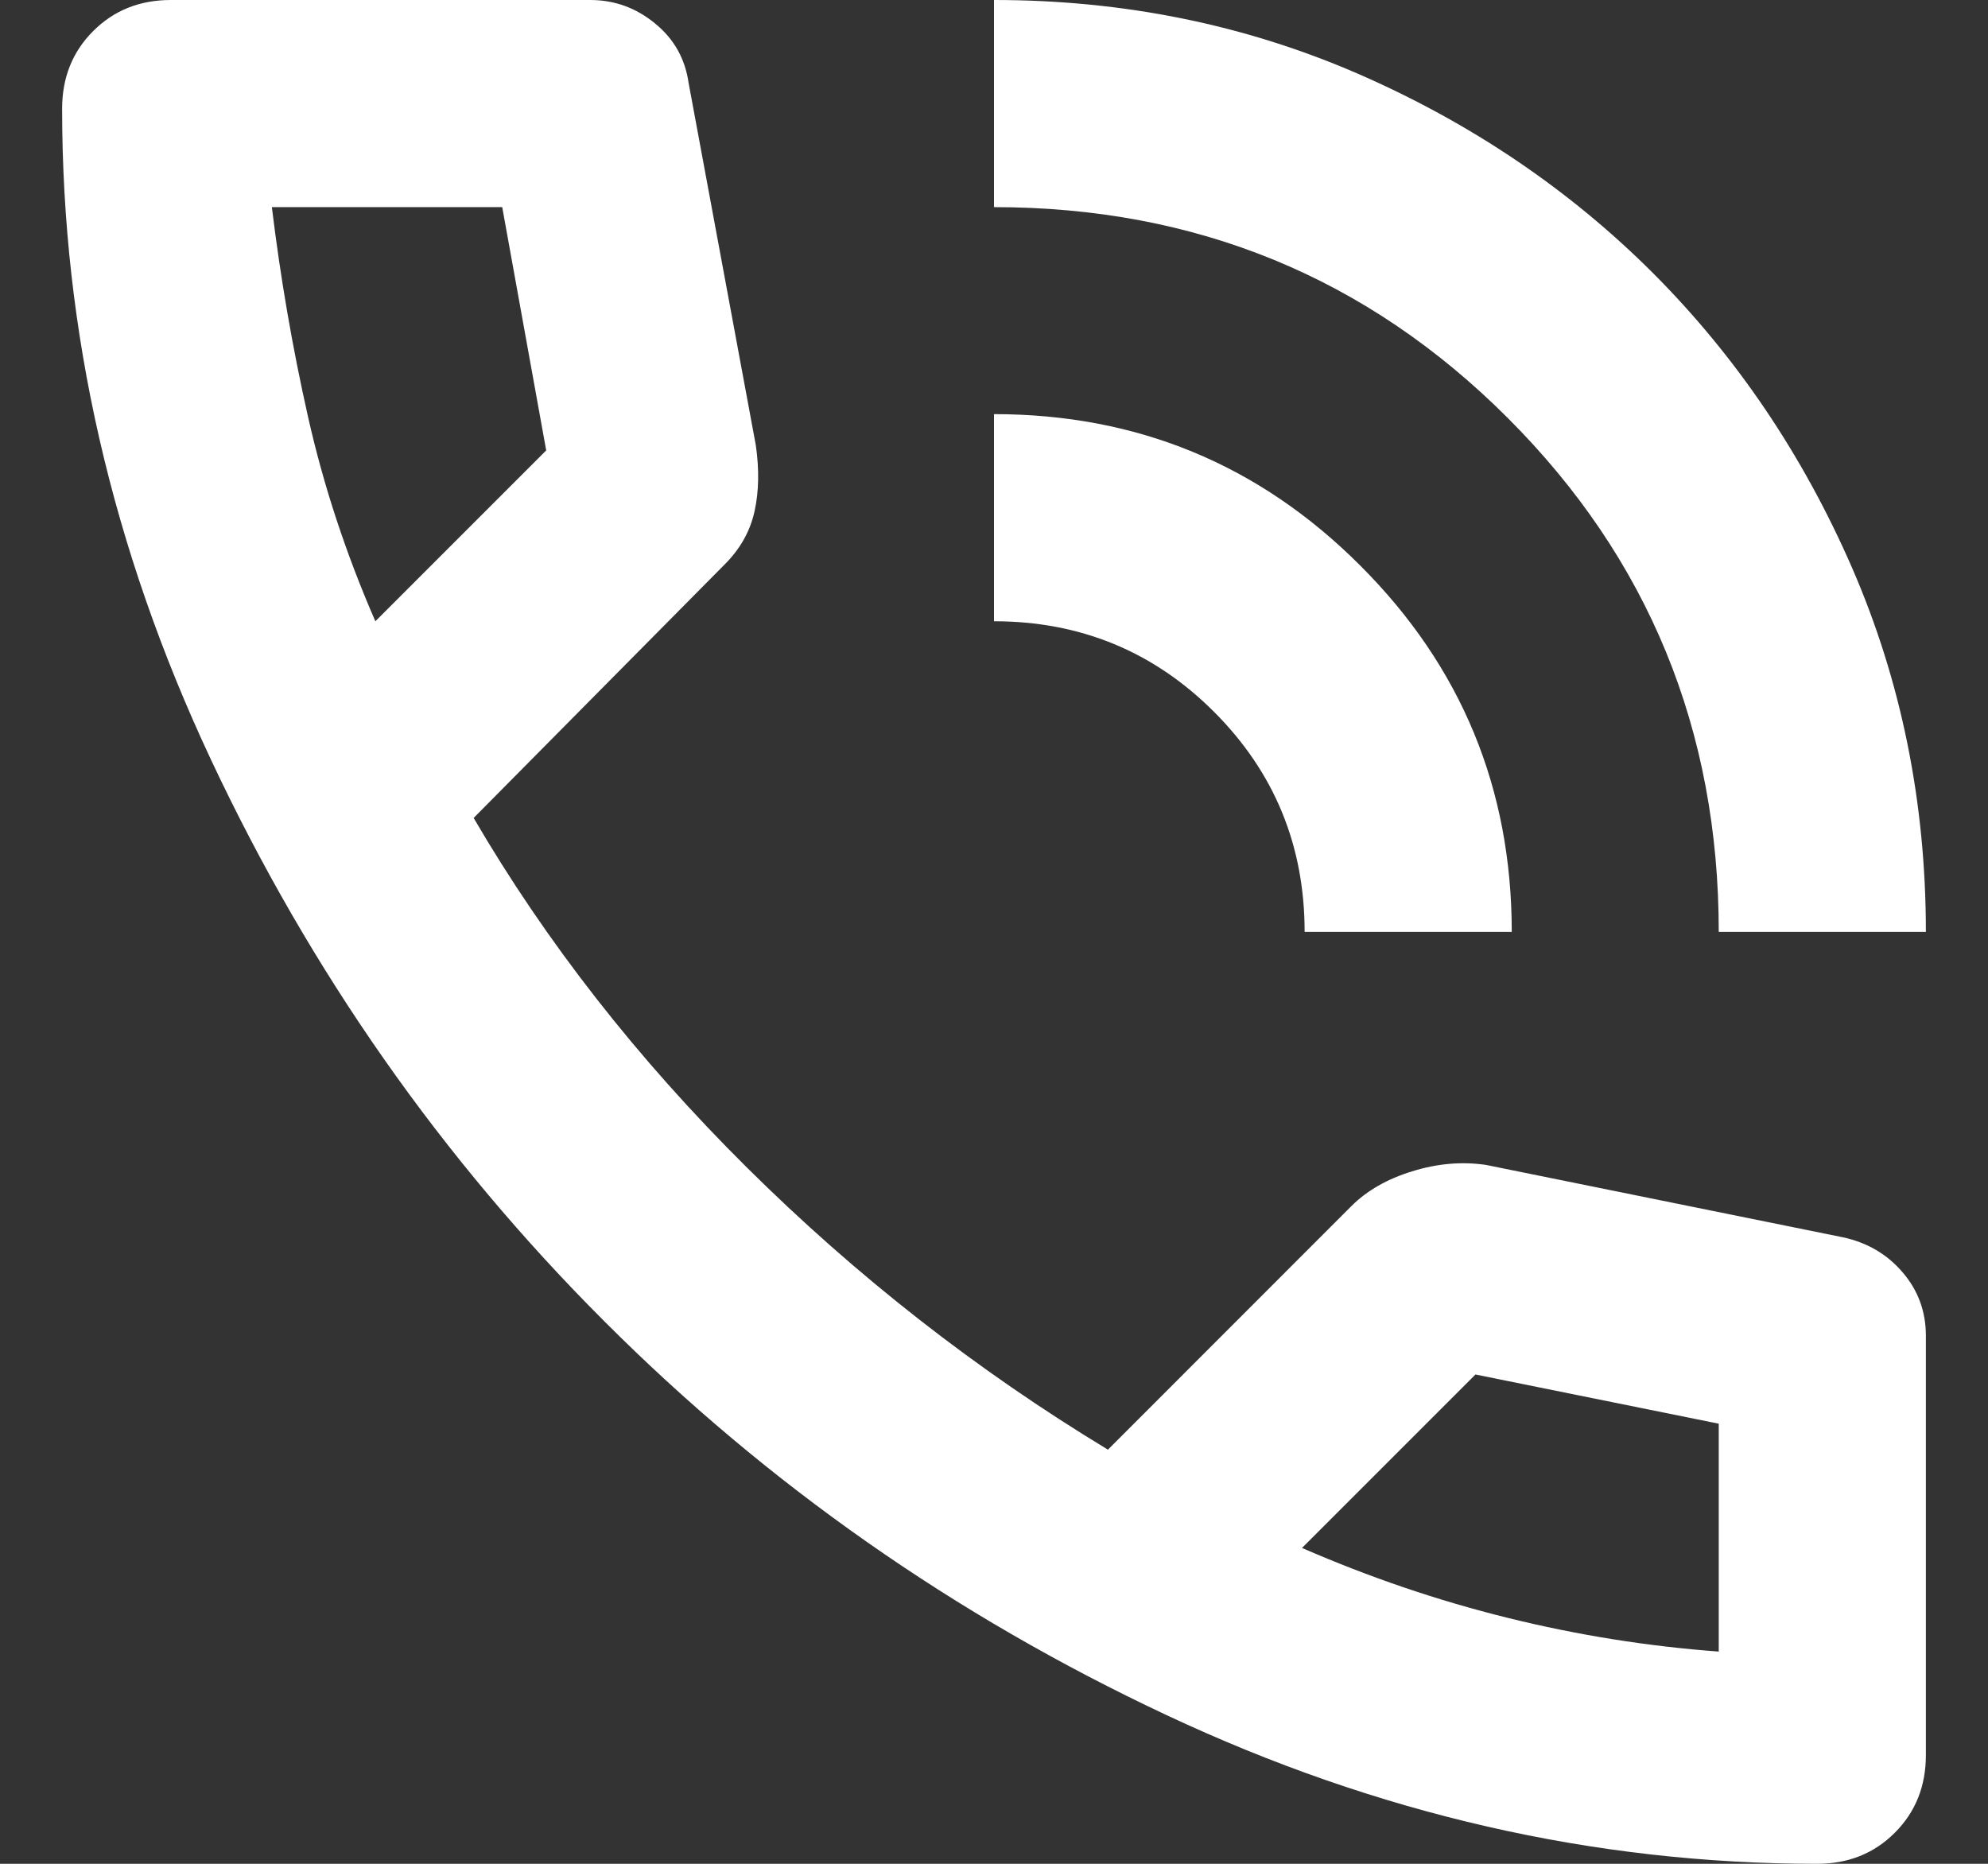 <svg width="16" height="15" viewBox="0 0 16 15" fill="none" xmlns="http://www.w3.org/2000/svg">
<rect x="0" y="0" width="16" height="15" fill="#333333" stroke="none"/>
<path d="M13.833 7.5C13.833 5.875 13.267 4.496 12.135 3.364C11.003 2.232 9.625 1.667 8 1.667V0C9.042 0 10.018 0.198 10.928 0.593C11.837 0.989 12.629 1.524 13.303 2.197C13.976 2.871 14.511 3.663 14.907 4.572C15.302 5.482 15.5 6.458 15.5 7.5H13.833ZM10.5 7.5C10.5 6.806 10.257 6.215 9.771 5.729C9.285 5.243 8.694 5 8 5V3.333C9.153 3.333 10.136 3.739 10.948 4.552C11.761 5.364 12.167 6.347 12.167 7.5H10.5ZM14.625 15C12.833 15 11.087 14.601 9.386 13.802C7.684 13.003 6.177 11.948 4.865 10.635C3.552 9.323 2.497 7.816 1.698 6.114C0.899 4.413 0.5 2.667 0.5 0.875C0.5 0.625 0.583 0.417 0.75 0.25C0.917 0.083 1.125 0 1.375 0H4.75C4.944 0 5.118 0.062 5.271 0.188C5.424 0.312 5.514 0.472 5.542 0.667L6.083 3.583C6.111 3.778 6.108 3.955 6.073 4.114C6.038 4.274 5.958 4.417 5.833 4.542L3.812 6.583C4.396 7.583 5.129 8.521 6.011 9.396C6.893 10.271 7.861 11.028 8.917 11.667L10.875 9.708C11 9.583 11.163 9.489 11.365 9.427C11.566 9.364 11.764 9.347 11.958 9.375L14.833 9.958C15.028 10 15.188 10.094 15.312 10.239C15.438 10.385 15.5 10.556 15.5 10.75V14.125C15.5 14.375 15.417 14.583 15.25 14.75C15.083 14.917 14.875 15 14.625 15ZM3.021 5L4.396 3.625L4.042 1.667H2.188C2.257 2.236 2.354 2.799 2.479 3.354C2.604 3.91 2.785 4.458 3.021 5ZM10.479 12.458C11.021 12.694 11.573 12.882 12.136 13.021C12.698 13.16 13.264 13.25 13.833 13.292V11.458L11.875 11.062L10.479 12.458Z" fill="white"/>
</svg>
